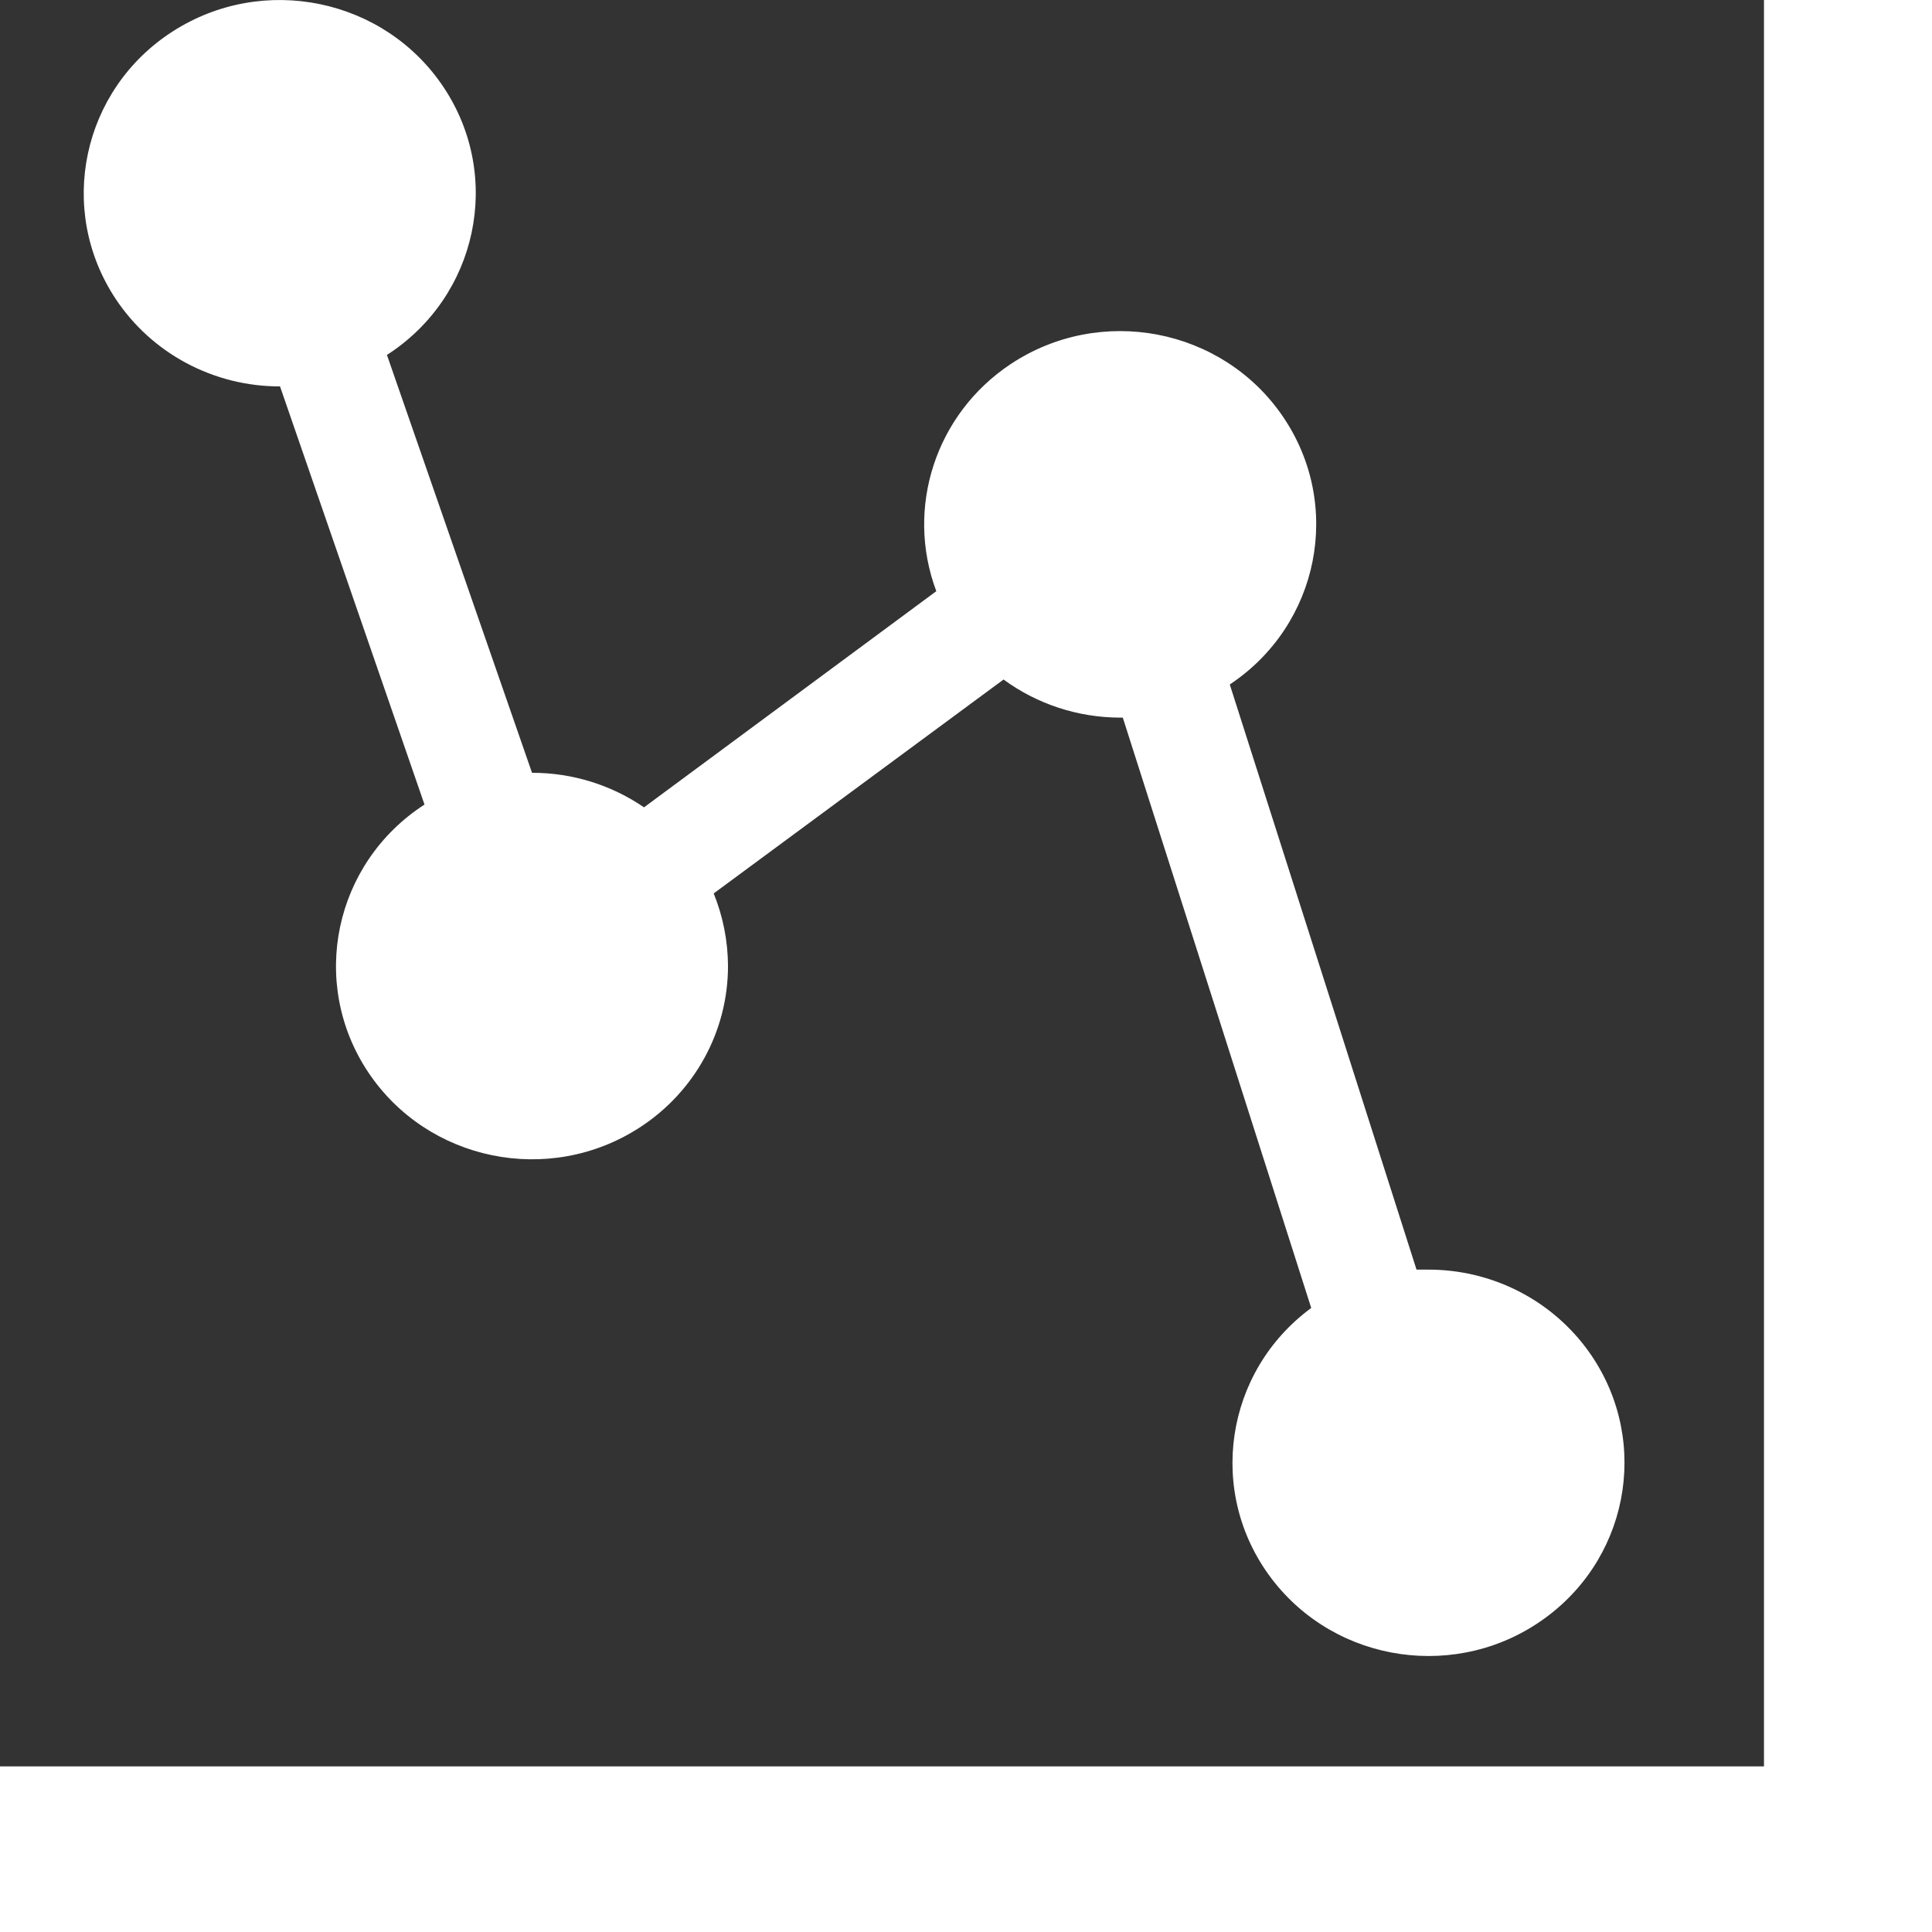 <svg width="32" height="32" viewBox="0 0 32 32" fill="none" xmlns="http://www.w3.org/2000/svg">
<rect x="0" y="0" width="32" height="32" fill="#333333" stroke="none"/>
<path d="M4.638 6.4L7.031 13.326C5.532 14.296 5.114 16.279 6.097 17.757C7.081 19.235 9.094 19.646 10.592 18.677C11.508 18.085 12.058 17.079 12.058 16C12.056 15.588 11.976 15.181 11.821 14.798L16.622 11.255C17.179 11.663 17.855 11.885 18.551 11.886H18.597L21.718 21.664C20.282 22.721 19.986 24.726 21.058 26.143C22.131 27.559 24.165 27.85 25.601 26.793C27.039 25.736 27.334 23.731 26.262 22.315C25.647 21.503 24.679 21.026 23.652 21.029H23.462L20.369 11.337C21.855 10.35 22.248 8.361 21.246 6.895C20.244 5.43 18.226 5.043 16.739 6.031C15.499 6.855 14.99 8.409 15.508 9.792L10.667 13.372C10.122 12.999 9.475 12.799 8.812 12.8L6.409 5.879C7.91 4.912 8.332 2.93 7.351 1.45C6.37 -0.029 4.359 -0.445 2.858 0.522C1.357 1.488 0.935 3.471 1.916 4.951C2.516 5.856 3.54 6.402 4.638 6.4Z" fill="white"/>
<path d="M29.217 29.257H0V32H32V0H29.217V29.257Z" fill="white"/>
</svg>

